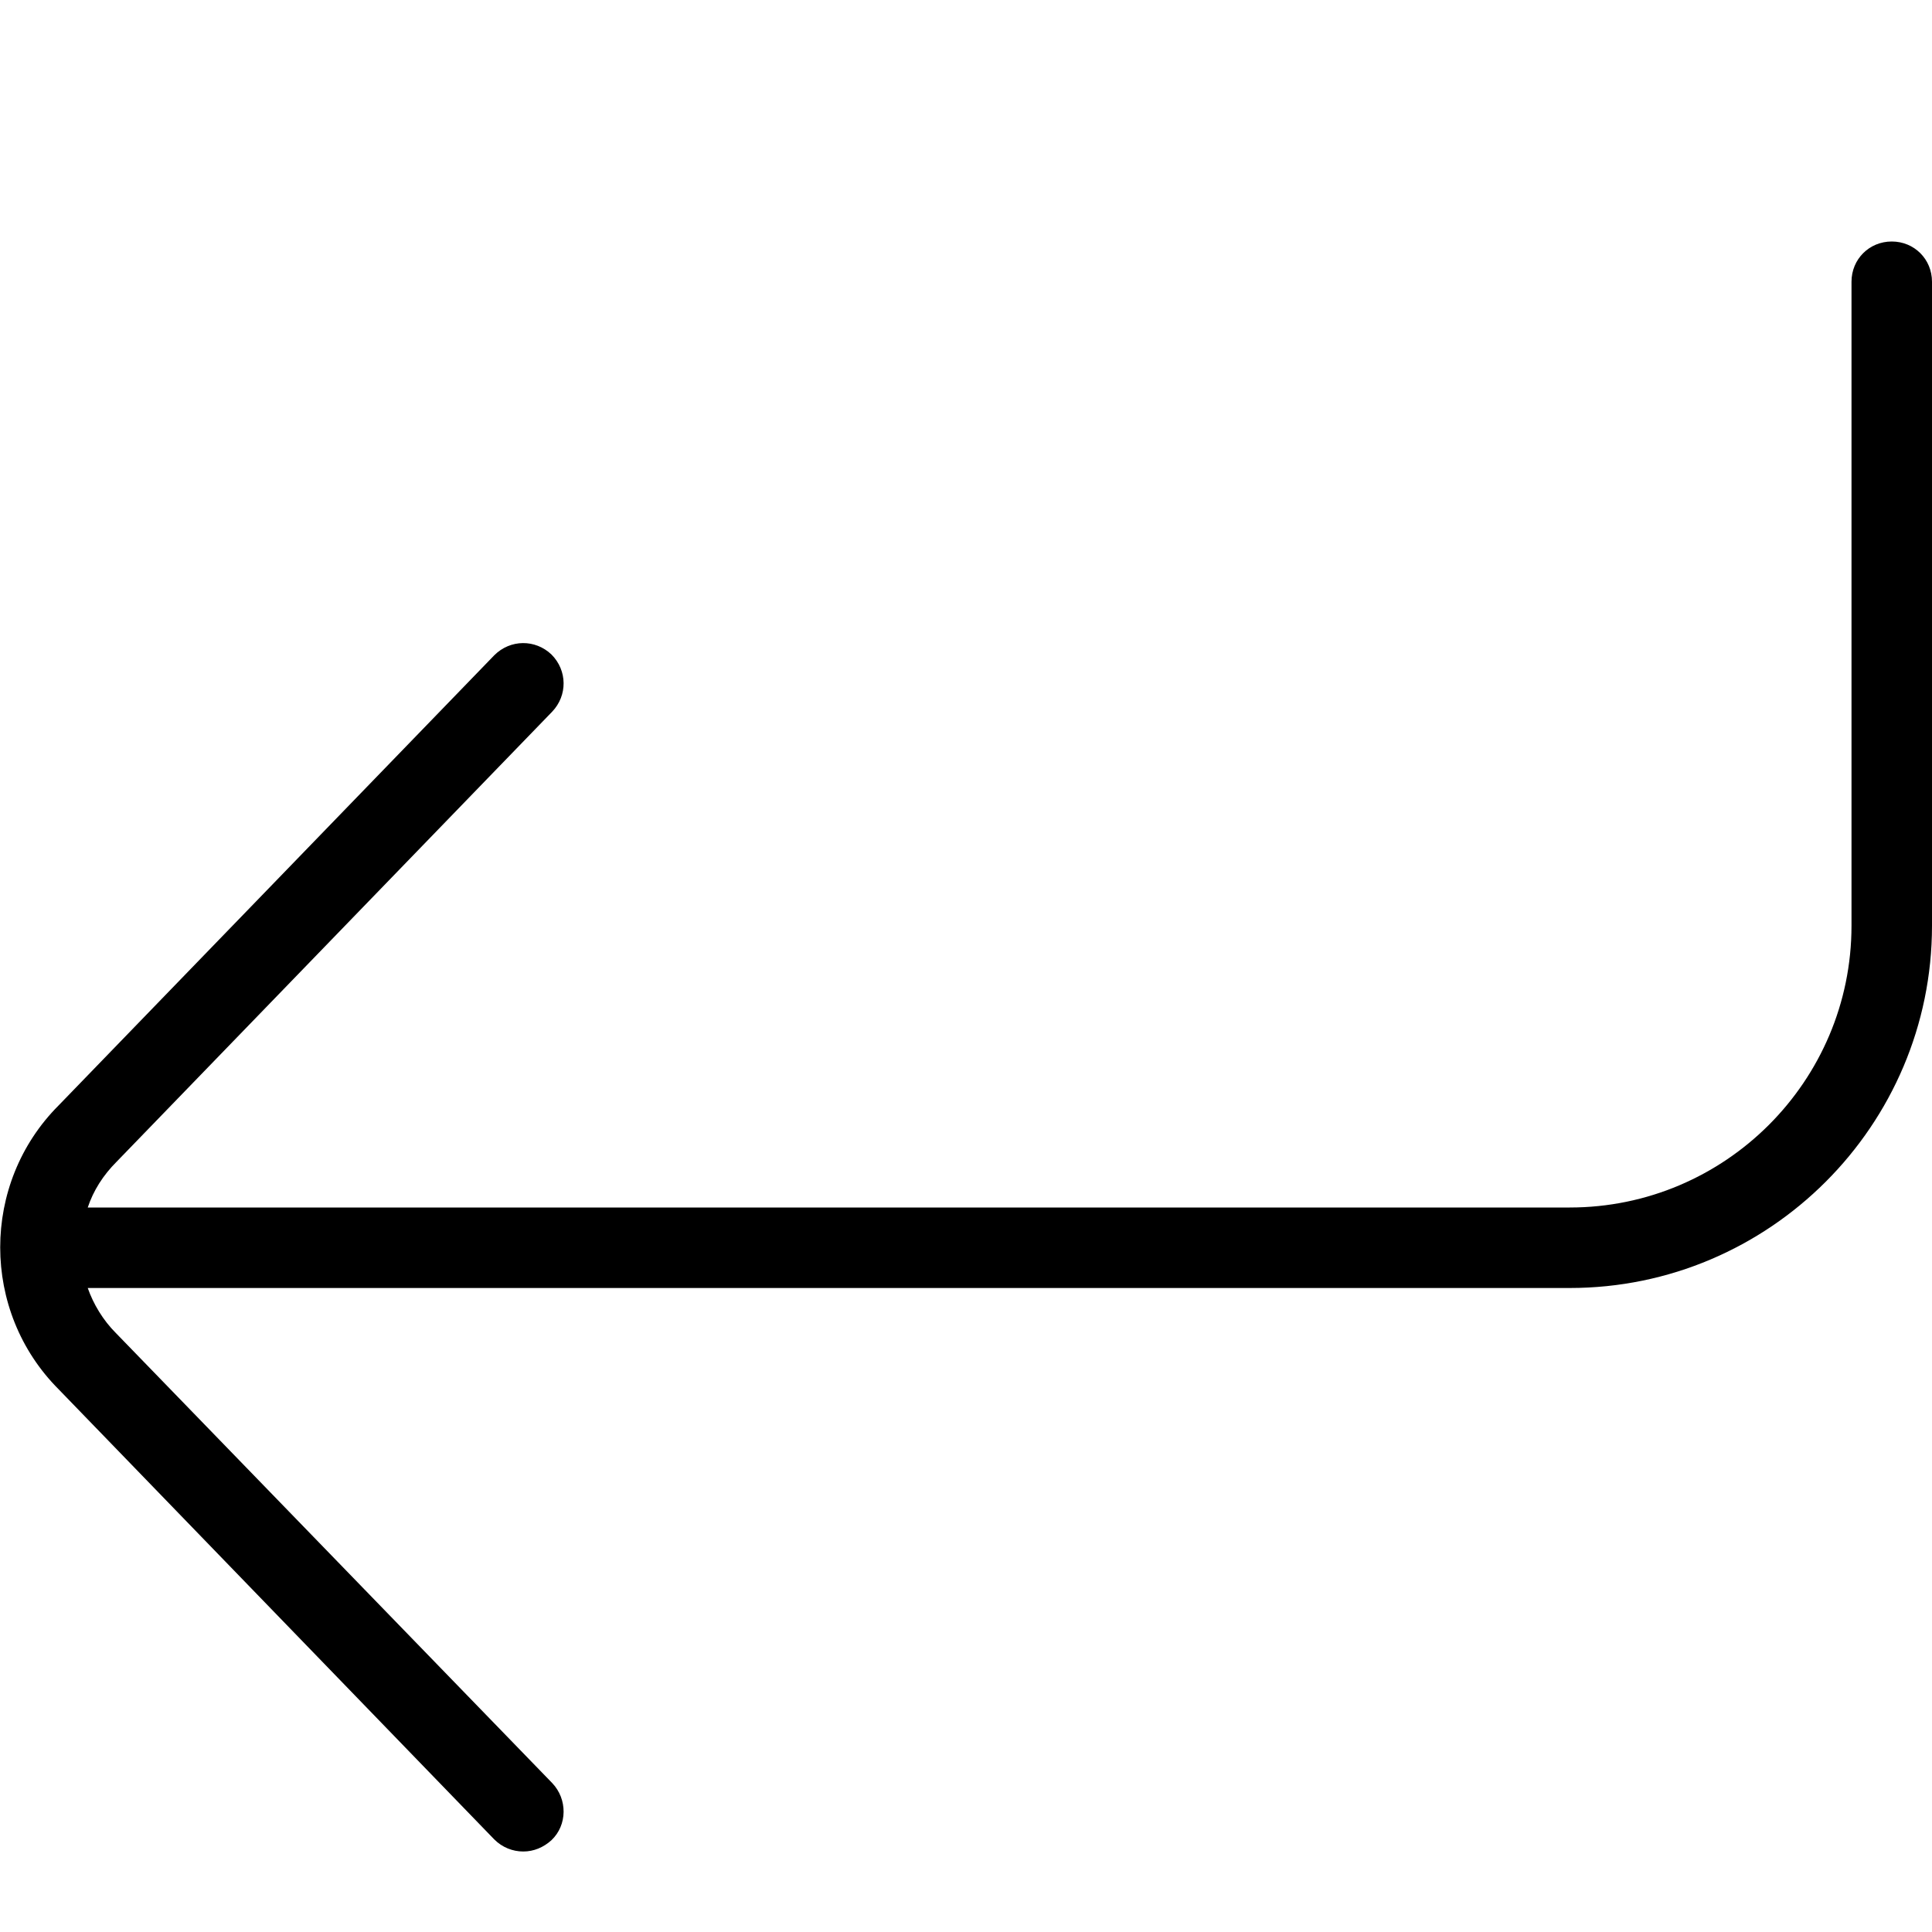 <?xml version="1.0" encoding="UTF-8"?>
<svg xmlns="http://www.w3.org/2000/svg" id="Layer_1" data-name="Layer 1" viewBox="0 0 24 24" width="512" height="512"><path d="M23.5,3c-.28,0-.5,.22-.5,.5V11.5c0,1.93-1.57,3.5-3.5,3.5H1.09c.07-.21,.19-.4,.36-.57l5.41-5.59c.19-.2,.19-.51-.01-.71-.2-.19-.51-.19-.71,.01L.73,13.73c-.97,.97-.97,2.56,0,3.53l5.41,5.59c.1,.1,.23,.15,.36,.15s.25-.05,.35-.14c.2-.19,.2-.51,.01-.71L1.44,16.56c-.16-.16-.28-.36-.35-.56H19.5c2.48,0,4.5-2.02,4.5-4.5V3.5c0-.28-.22-.5-.5-.5Z"/></svg>
